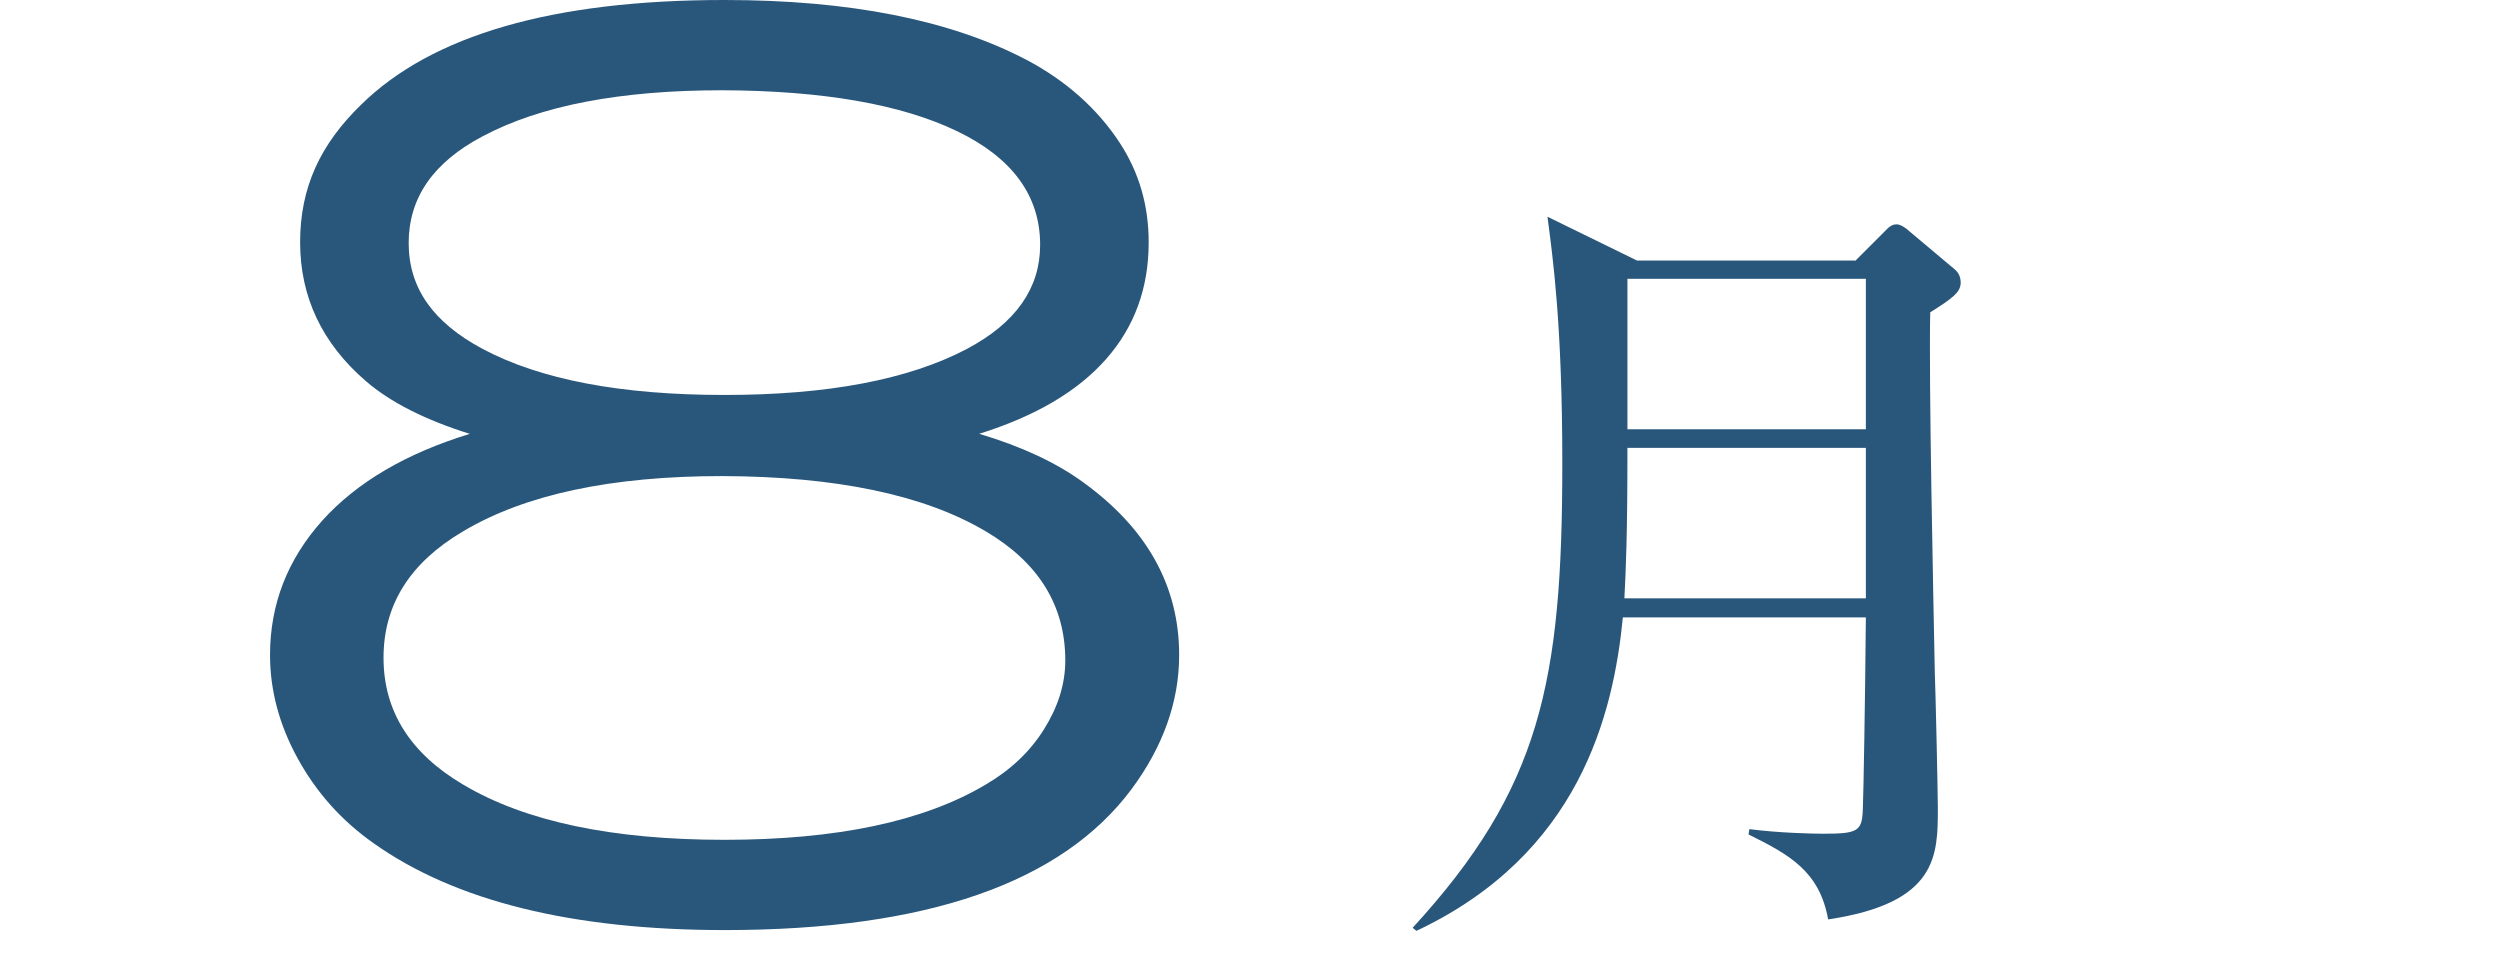 <?xml version="1.0" encoding="UTF-8"?>
<svg id="_テキスト" data-name="テキスト" xmlns="http://www.w3.org/2000/svg" viewBox="0 0 65.64 25.11">
  <defs>
    <style>
      .cls-1 {
        fill: #29577c;
      }
    </style>
  </defs>
  <path class="cls-1" d="m12.33,11.39c-1.18-.37-2.08-.83-2.72-1.38-1.15-.99-1.73-2.21-1.73-3.65s.53-2.57,1.6-3.61c1.86-1.83,5.04-2.75,9.54-2.75,3.28,0,5.92.52,7.93,1.57,1.04.55,1.86,1.28,2.45,2.18.51.78.76,1.65.76,2.61,0,1.2-.37,2.22-1.12,3.07s-1.86,1.5-3.33,1.96c1.11.33,2.03.76,2.74,1.28,1.67,1.21,2.51,2.72,2.51,4.53,0,1.22-.42,2.4-1.25,3.52-1.84,2.47-5.4,3.7-10.68,3.7-4,0-7.08-.76-9.22-2.28-.84-.59-1.5-1.33-1.99-2.22-.49-.89-.73-1.8-.73-2.72,0-1.34.46-2.51,1.37-3.53.91-1.01,2.21-1.77,3.88-2.28Zm6.63,1.11c-2.9,0-5.17.48-6.8,1.45-1.39.82-2.09,1.92-2.09,3.32s.7,2.51,2.09,3.33c1.63.97,3.92,1.45,6.86,1.45s5.23-.48,6.86-1.45c.65-.38,1.16-.86,1.53-1.45.37-.59.56-1.19.56-1.81,0-1.44-.7-2.57-2.09-3.39-1.62-.96-3.93-1.44-6.92-1.45Zm0-10.13c-2.67,0-4.77.4-6.29,1.21-1.29.68-1.94,1.61-1.94,2.8s.65,2.09,1.94,2.78c1.52.81,3.64,1.21,6.35,1.21s4.83-.4,6.37-1.21c1.28-.68,1.92-1.59,1.92-2.73,0-1.29-.73-2.29-2.19-2.99-1.46-.7-3.51-1.06-6.16-1.07Z"/>
  <path class="cls-1" d="m48.73,6.83l.74-.74c.1-.1.18-.2.33-.2.1,0,.25.1.33.18l1.19,1c.1.08.16.2.16.35,0,.25-.21.41-.8.78-.04,1.8.08,7.39.12,9.45.02.47.08,3.19.08,3.56,0,1.25,0,2.5-2.88,2.93-.23-1.27-1.02-1.7-2.09-2.23l.02-.14c.78.1,1.66.12,1.94.12.9,0,1.02-.06,1.04-.63.02-.51.06-2.82.08-5.05h-6.38c-.25,2.56-1.15,6.22-5.42,8.23l-.1-.08c3.36-3.66,3.93-6.45,3.93-12.2,0-3.64-.25-5.4-.39-6.47l2.35,1.15h5.75Zm-6,4.93c0,2.29-.04,3.19-.08,3.95h6.34v-3.95h-6.26Zm0-4.44v3.95h6.26v-3.95h-6.26Z"/>
</svg>
